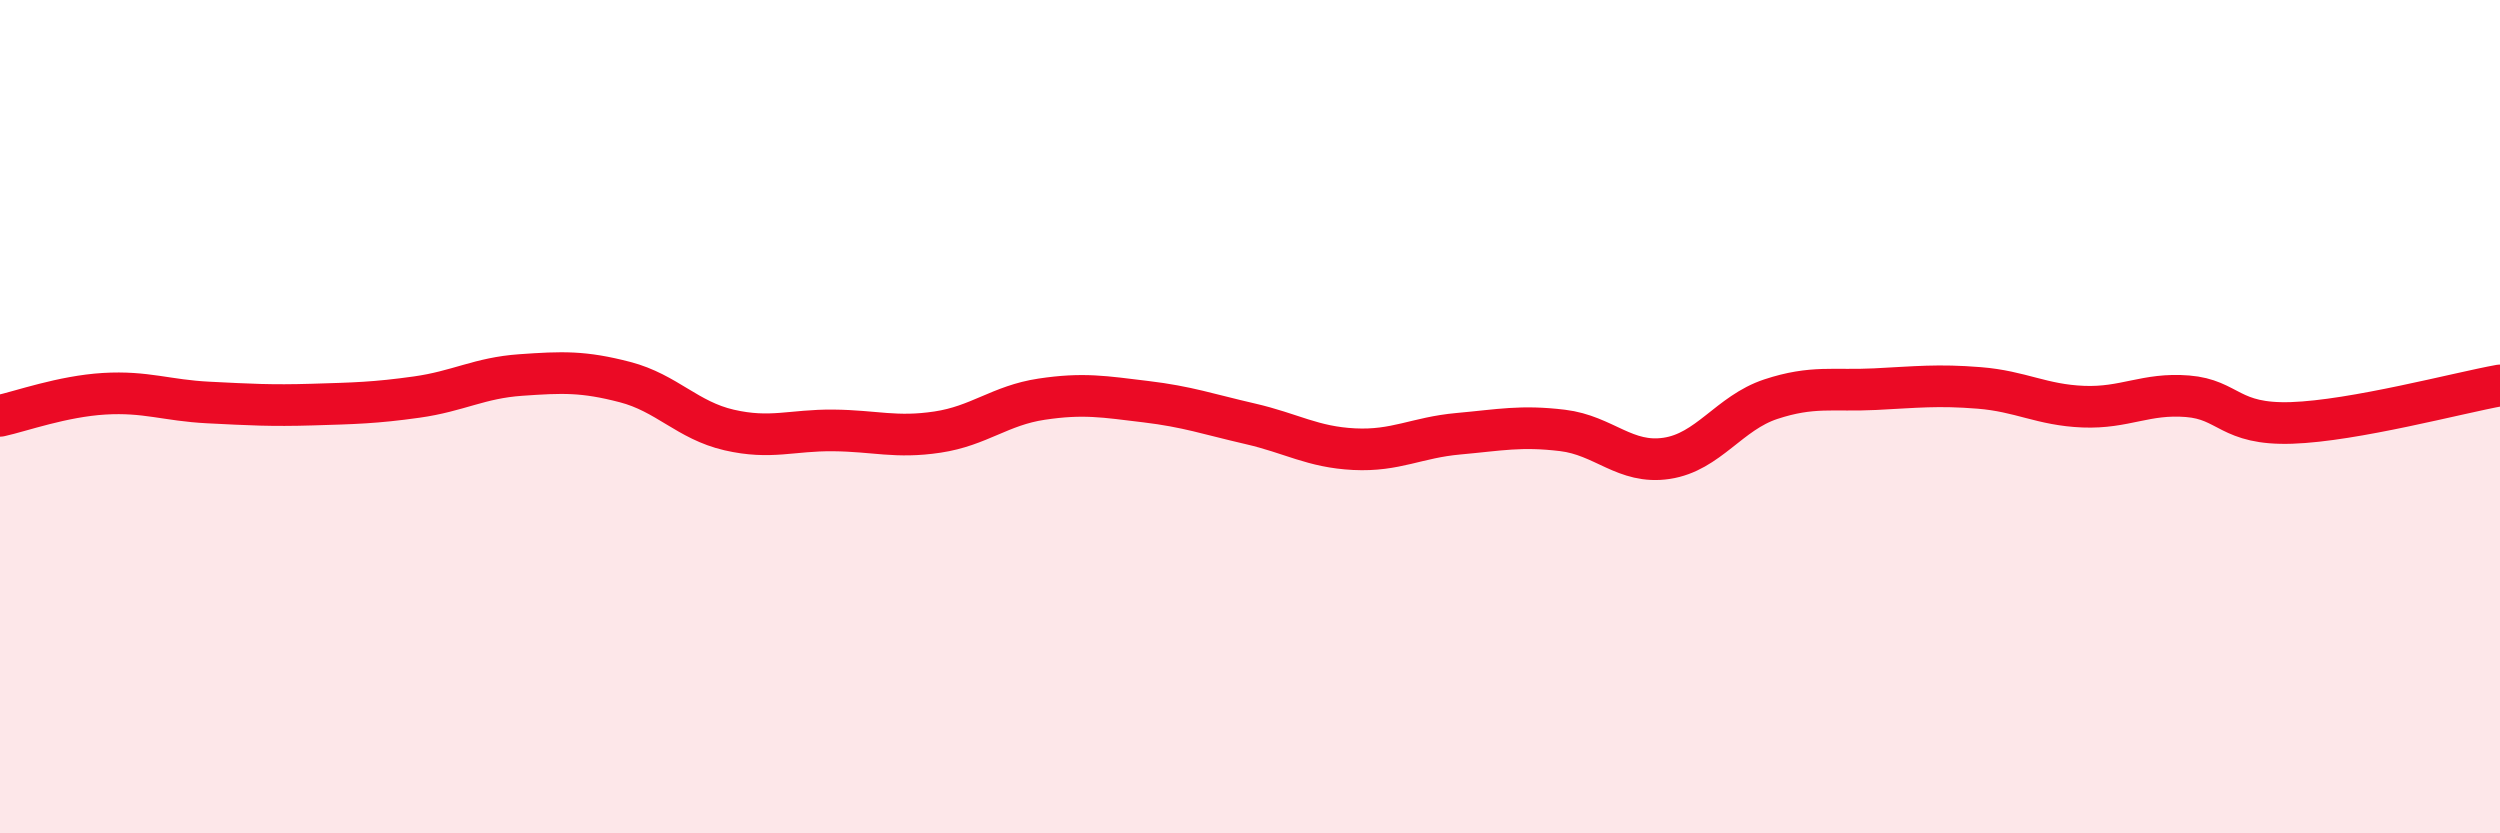 
    <svg width="60" height="20" viewBox="0 0 60 20" xmlns="http://www.w3.org/2000/svg">
      <path
        d="M 0,9.98 C 0.5,9.87 1.5,9.51 2.5,9.45 C 3.5,9.39 4,9.61 5,9.66 C 6,9.71 6.5,9.74 7.5,9.71 C 8.5,9.68 9,9.67 10,9.53 C 11,9.39 11.5,9.07 12.5,9 C 13.5,8.93 14,8.91 15,9.17 C 16,9.43 16.5,10.09 17.5,10.32 C 18.5,10.55 19,10.32 20,10.33 C 21,10.34 21.5,10.52 22.5,10.37 C 23.5,10.22 24,9.73 25,9.58 C 26,9.43 26.5,9.52 27.5,9.64 C 28.5,9.76 29,9.94 30,10.17 C 31,10.4 31.5,10.73 32.5,10.78 C 33.5,10.83 34,10.5 35,10.41 C 36,10.32 36.5,10.21 37.5,10.33 C 38.5,10.45 39,11.15 40,11 C 41,10.85 41.5,9.91 42.5,9.58 C 43.5,9.25 44,9.39 45,9.34 C 46,9.29 46.5,9.23 47.5,9.31 C 48.5,9.39 49,9.72 50,9.76 C 51,9.8 51.5,9.43 52.5,9.51 C 53.5,9.59 53.5,10.2 55,10.15 C 56.5,10.1 59,9.43 60,9.25L60 20L0 20Z"
        fill="#EB0A25"
        opacity="0.1"
        stroke-linecap="round"
        stroke-linejoin="round"
      />
      <path
        d="M 0,9.98 C 0.5,9.87 1.5,9.51 2.5,9.45 C 3.5,9.39 4,9.61 5,9.66 C 6,9.71 6.5,9.74 7.5,9.71 C 8.5,9.68 9,9.67 10,9.53 C 11,9.39 11.5,9.07 12.5,9 C 13.5,8.93 14,8.91 15,9.17 C 16,9.43 16.5,10.09 17.5,10.32 C 18.5,10.55 19,10.32 20,10.33 C 21,10.34 21.5,10.52 22.5,10.37 C 23.5,10.22 24,9.73 25,9.58 C 26,9.43 26.5,9.52 27.5,9.64 C 28.5,9.76 29,9.94 30,10.17 C 31,10.4 31.5,10.73 32.5,10.78 C 33.5,10.83 34,10.5 35,10.41 C 36,10.32 36.5,10.21 37.5,10.33 C 38.5,10.45 39,11.15 40,11 C 41,10.85 41.5,9.91 42.5,9.58 C 43.5,9.25 44,9.39 45,9.34 C 46,9.29 46.5,9.23 47.5,9.31 C 48.5,9.39 49,9.72 50,9.76 C 51,9.8 51.5,9.43 52.5,9.51 C 53.5,9.59 53.5,10.2 55,10.15 C 56.5,10.1 59,9.43 60,9.25"
        stroke="#EB0A25"
        stroke-width="1"
        fill="none"
        stroke-linecap="round"
        stroke-linejoin="round"
      />
    </svg>
  